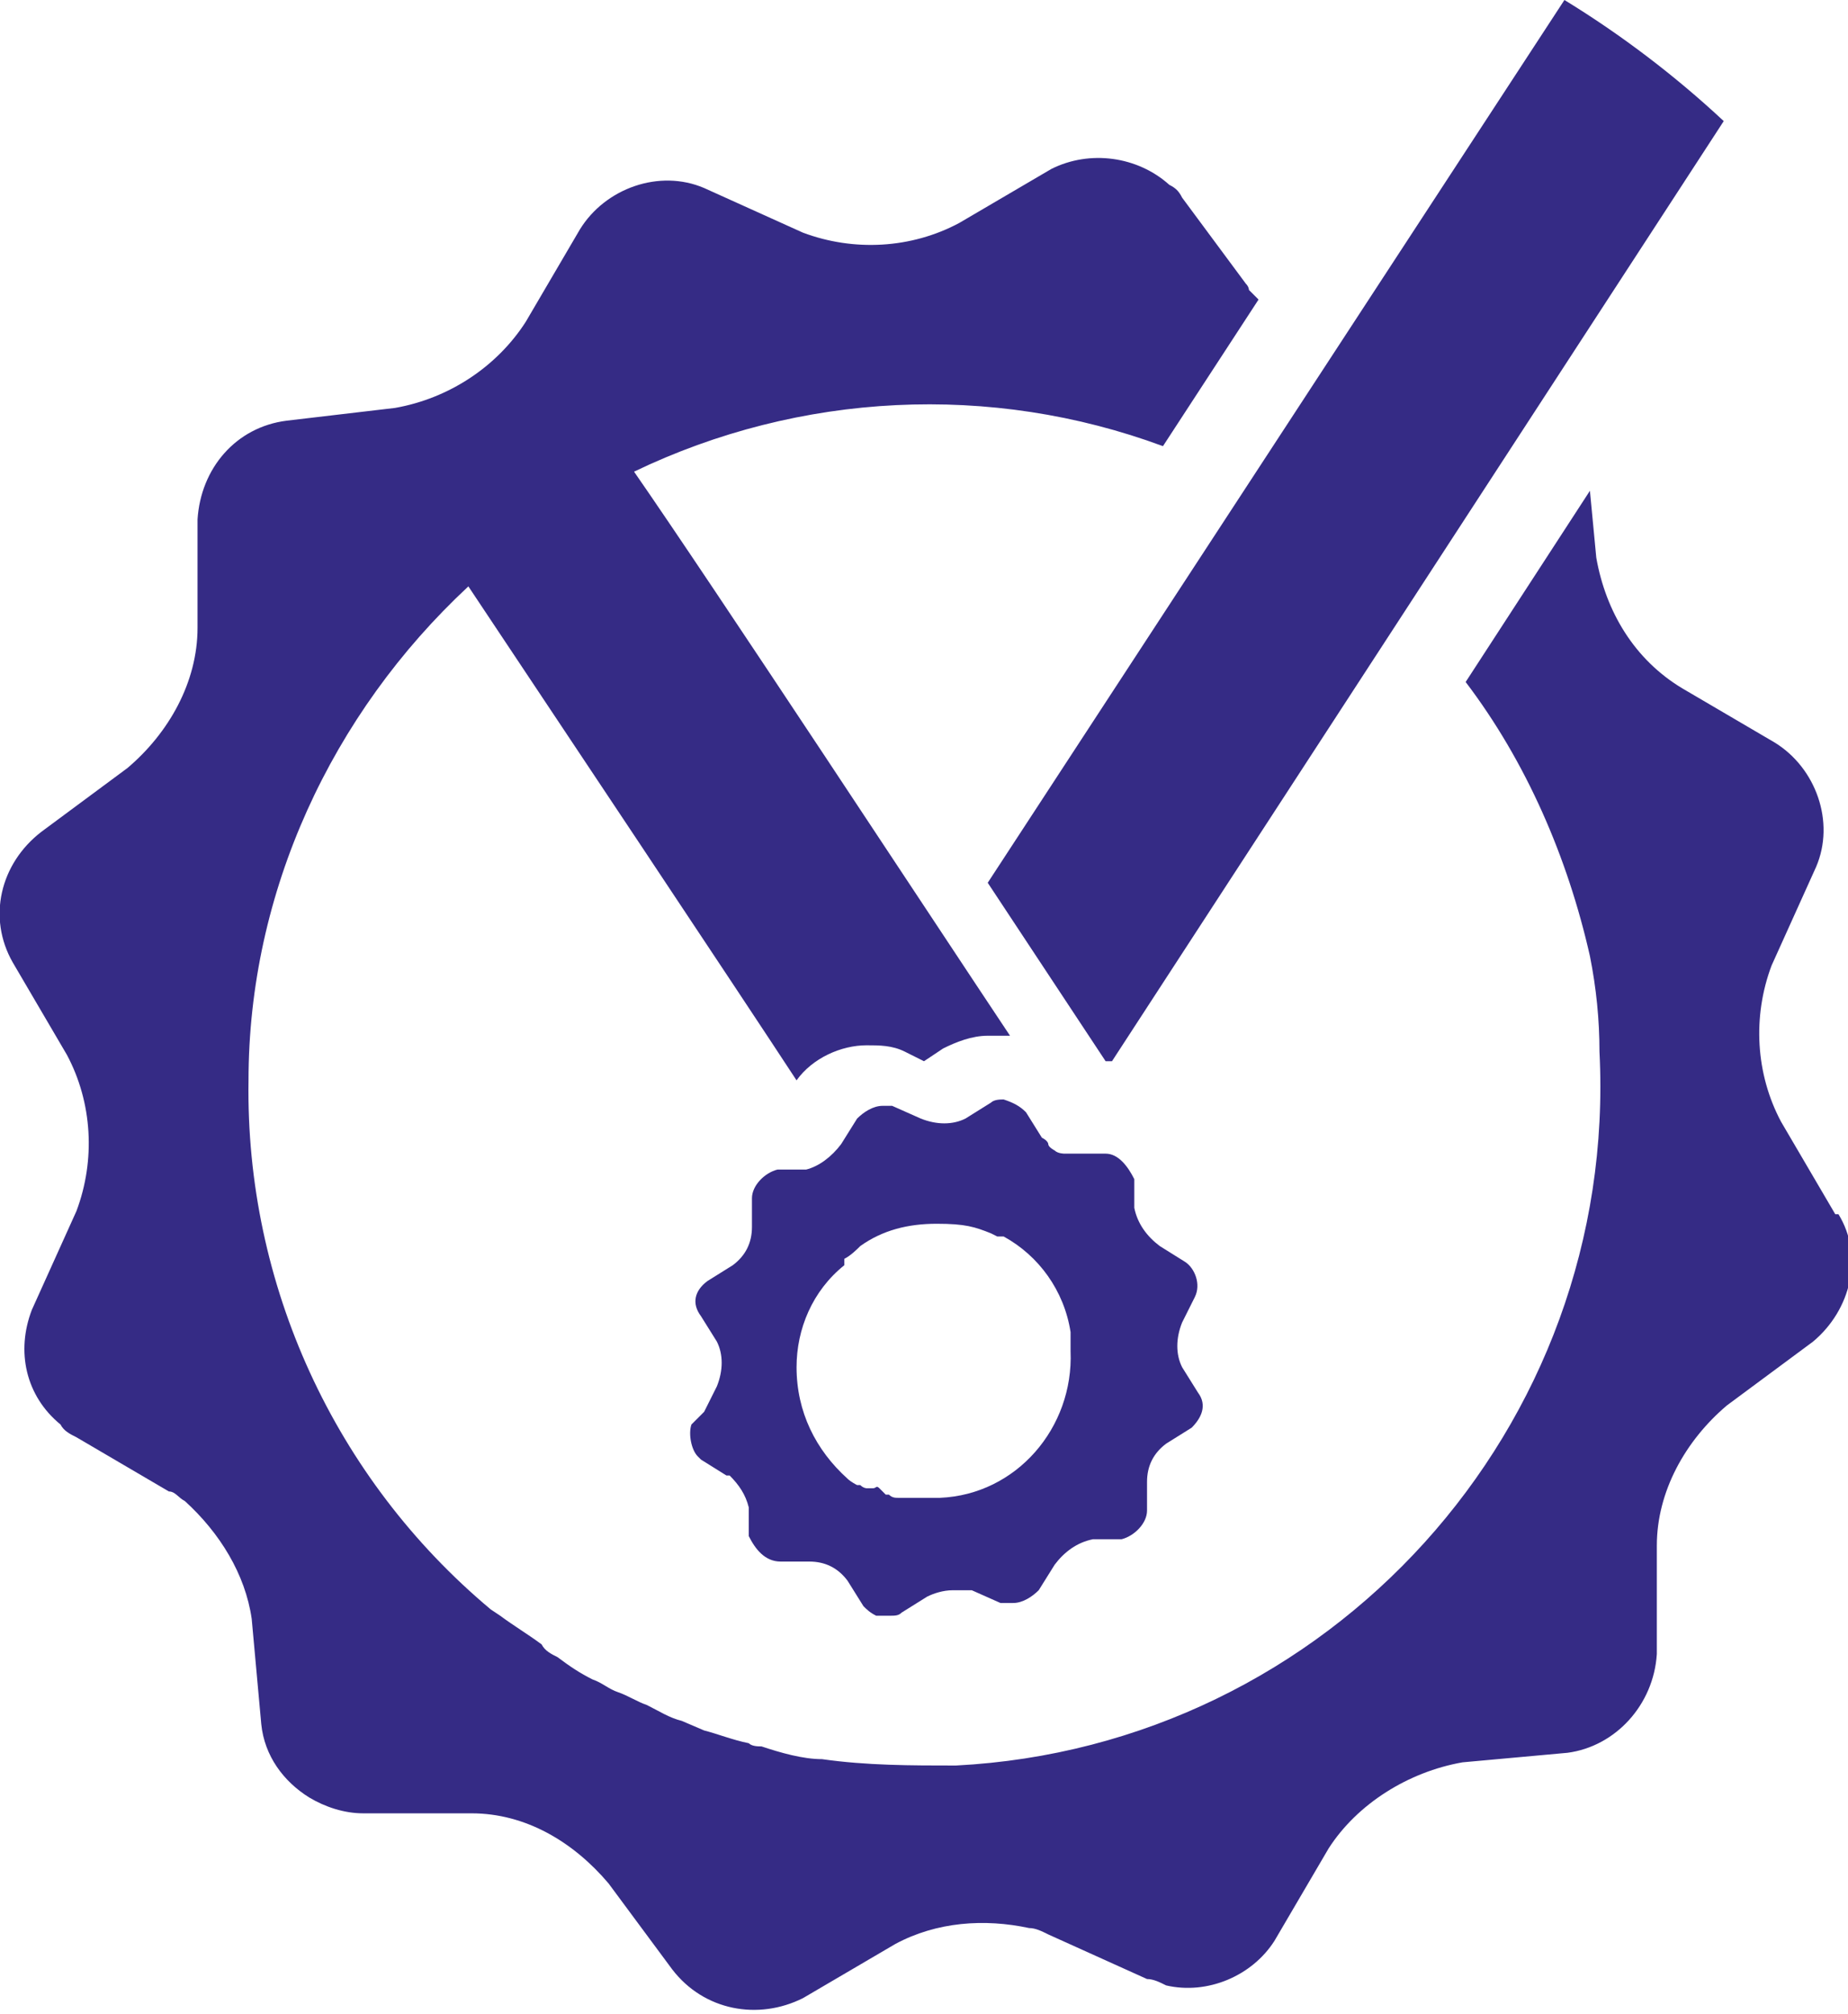 <?xml version="1.0" encoding="UTF-8"?>
<svg id="Ebene_1" xmlns="http://www.w3.org/2000/svg" version="1.1" viewBox="0 0 58 63.2">
  <!-- Generator: Adobe Illustrator 29.1.0, SVG Export Plug-In . SVG Version: 2.1.0 Build 142)  -->
  <defs>
    <style>
      .st0 {
        fill: #352b85;
      }
    </style>
  </defs>
  <path id="g" class="st0" d="M21.7,44.7c-.1.3,0,.8.2,1,0,0,0,0,.1.1l.8.5s0,0,.1,0c.3.3.5.6.6,1v.9c.2.4.5.8,1,.8h.9c.5,0,.9.2,1.2.6l.5.8c.1.1.2.2.4.3.1,0,.2,0,.4,0s.3,0,.4-.1l.8-.5c.2-.1.5-.2.8-.2.1,0,.3,0,.4,0,0,0,.1,0,.2,0l.9.4c0,0,.1,0,.2,0,0,0,.1,0,.2,0,.3,0,.6-.2.8-.4l.5-.8c.3-.4.7-.7,1.2-.8h.9c.4-.1.8-.5.8-.9v-.9c0-.5.2-.9.6-1.2l.8-.5c.3-.3.5-.7.2-1.1l-.5-.8c-.2-.4-.2-.9,0-1.4l.4-.8c.2-.4,0-.9-.3-1.1l-.8-.5c-.4-.3-.7-.7-.8-1.2v-.9c-.2-.4-.5-.8-.9-.8h-.9s0,0-.1,0c0,0-.2,0-.3,0h0c0,0-.2,0-.3-.1h0c0,0-.2-.1-.2-.2,0,0,0,0,0,0h0c0,0,0-.1-.2-.2h0s-.5-.8-.5-.8c-.2-.2-.4-.3-.7-.4-.1,0-.3,0-.4.1l-.8.5c-.4.2-.9.2-1.4,0l-.9-.4c-.1,0-.2,0-.3,0-.3,0-.6.2-.8.4l-.5.8c-.3.4-.7.7-1.1.8h-.9c-.4.1-.8.5-.8.9v.9c0,.5-.2.9-.6,1.2l-.8.5c-.4.3-.5.7-.2,1.1l.5.8c.2.4.2.9,0,1.4l-.4.8h0ZM26.5,39.5c.2-.1.4-.3.5-.4.7-.5,1.5-.7,2.4-.7s1.2.1,1.7.3h0c0,0,.2.1.2.1,0,0,.1,0,.2,0,1.1.6,1.9,1.7,2.1,3,0,.2,0,.4,0,.6.1,2.4-1.7,4.5-4.1,4.6h-.2c-.2,0-.4,0-.7,0-.1,0-.3,0-.4,0h0c-.1,0-.2,0-.3-.1h-.1c0,0-.1-.1-.2-.2s-.1,0-.2,0-.1,0-.2,0c0,0-.1,0-.2-.1,0,0,0,0-.1,0,0,0-.2-.1-.3-.2h0c-1-.9-1.6-2.1-1.6-3.5h0c0-1.2.5-2.4,1.5-3.2"/>
  <path id="h" class="st0" d="M34.9,33.3L54.1,3.8c-1.5-1.4-3.2-2.7-5-3.8l-18.1,27.7,3.7,5.6Z"/>
  <path id="i" class="st0" d="M57.6,38.1l-1.7-2.9c-.8-1.5-.9-3.3-.3-4.9l1.4-3.1c.6-1.4,0-3.1-1.3-3.9l-2.9-1.7c-1.5-.9-2.4-2.4-2.7-4.1l-.2-2.1-3.9,6c1.9,2.5,3.2,5.5,3.9,8.6.2,1,.3,2,.3,3,.6,11.8-8.5,21.8-20.2,22.4-1.4,0-2.8,0-4.2-.2-.6,0-1.3-.2-1.9-.4-.1,0-.3,0-.4-.1-.5-.1-1-.3-1.4-.4l-.7-.3c-.4-.1-.7-.3-1.1-.5-.3-.1-.6-.3-.9-.4-.3-.1-.5-.3-.8-.4-.4-.2-.7-.4-1.1-.7-.2-.1-.4-.2-.5-.4-.4-.3-.9-.6-1.3-.9l-.3-.2c-4.9-4.1-7.7-10.2-7.6-16.6h0c0-5.9,2.6-11.5,6.9-15.5,2.4,3.6,8.6,12.9,10.3,15.5.5-.7,1.4-1.1,2.2-1.1.4,0,.8,0,1.2.2l.6.3.6-.4c.4-.2.9-.4,1.4-.4s.5,0,.7,0c-2.4-3.6-9.3-14.1-11.8-17.7,5.2-2.5,11.2-2.8,16.6-.8l3-4.6c-.1-.1-.2-.2-.3-.3,0,0,0-.1-.1-.2l-2-2.7c-.1-.2-.2-.3-.4-.4-1-.9-2.5-1.1-3.7-.5l-2.9,1.7c-1.5.8-3.3.9-4.9.3l-3.1-1.4c-1.4-.6-3.1,0-3.9,1.3l-1.7,2.9c-.9,1.4-2.4,2.4-4.1,2.7l-3.4.4c-1.6.2-2.7,1.5-2.8,3.1v3.4c0,1.7-.9,3.3-2.2,4.4l-2.7,2C0,27.1-.4,28.8.4,30.2l1.7,2.9c.8,1.5.9,3.3.3,4.9l-1.4,3.1c-.5,1.3-.2,2.7.9,3.6.1.2.3.3.5.4l2.9,1.7c.2,0,.3.2.5.3,1.1,1,1.9,2.3,2.1,3.7l.3,3.3c.1,1,.7,1.8,1.5,2.3.5.3,1.1.5,1.7.5h3.4c1.7,0,3.2.9,4.3,2.2l2,2.7c1,1.3,2.7,1.6,4.1.9l2.9-1.7c1.3-.7,2.8-.8,4.2-.5.2,0,.4.1.6.2l3.1,1.4c.2,0,.4.1.6.2,1.3.3,2.7-.3,3.4-1.4l1.7-2.9c.9-1.4,2.5-2.4,4.2-2.7l3.3-.3c1.5-.2,2.7-1.5,2.8-3.1v-3.4c0-1.7.9-3.3,2.2-4.4l2.7-2c1.2-1,1.6-2.7.8-4"/>
</svg>